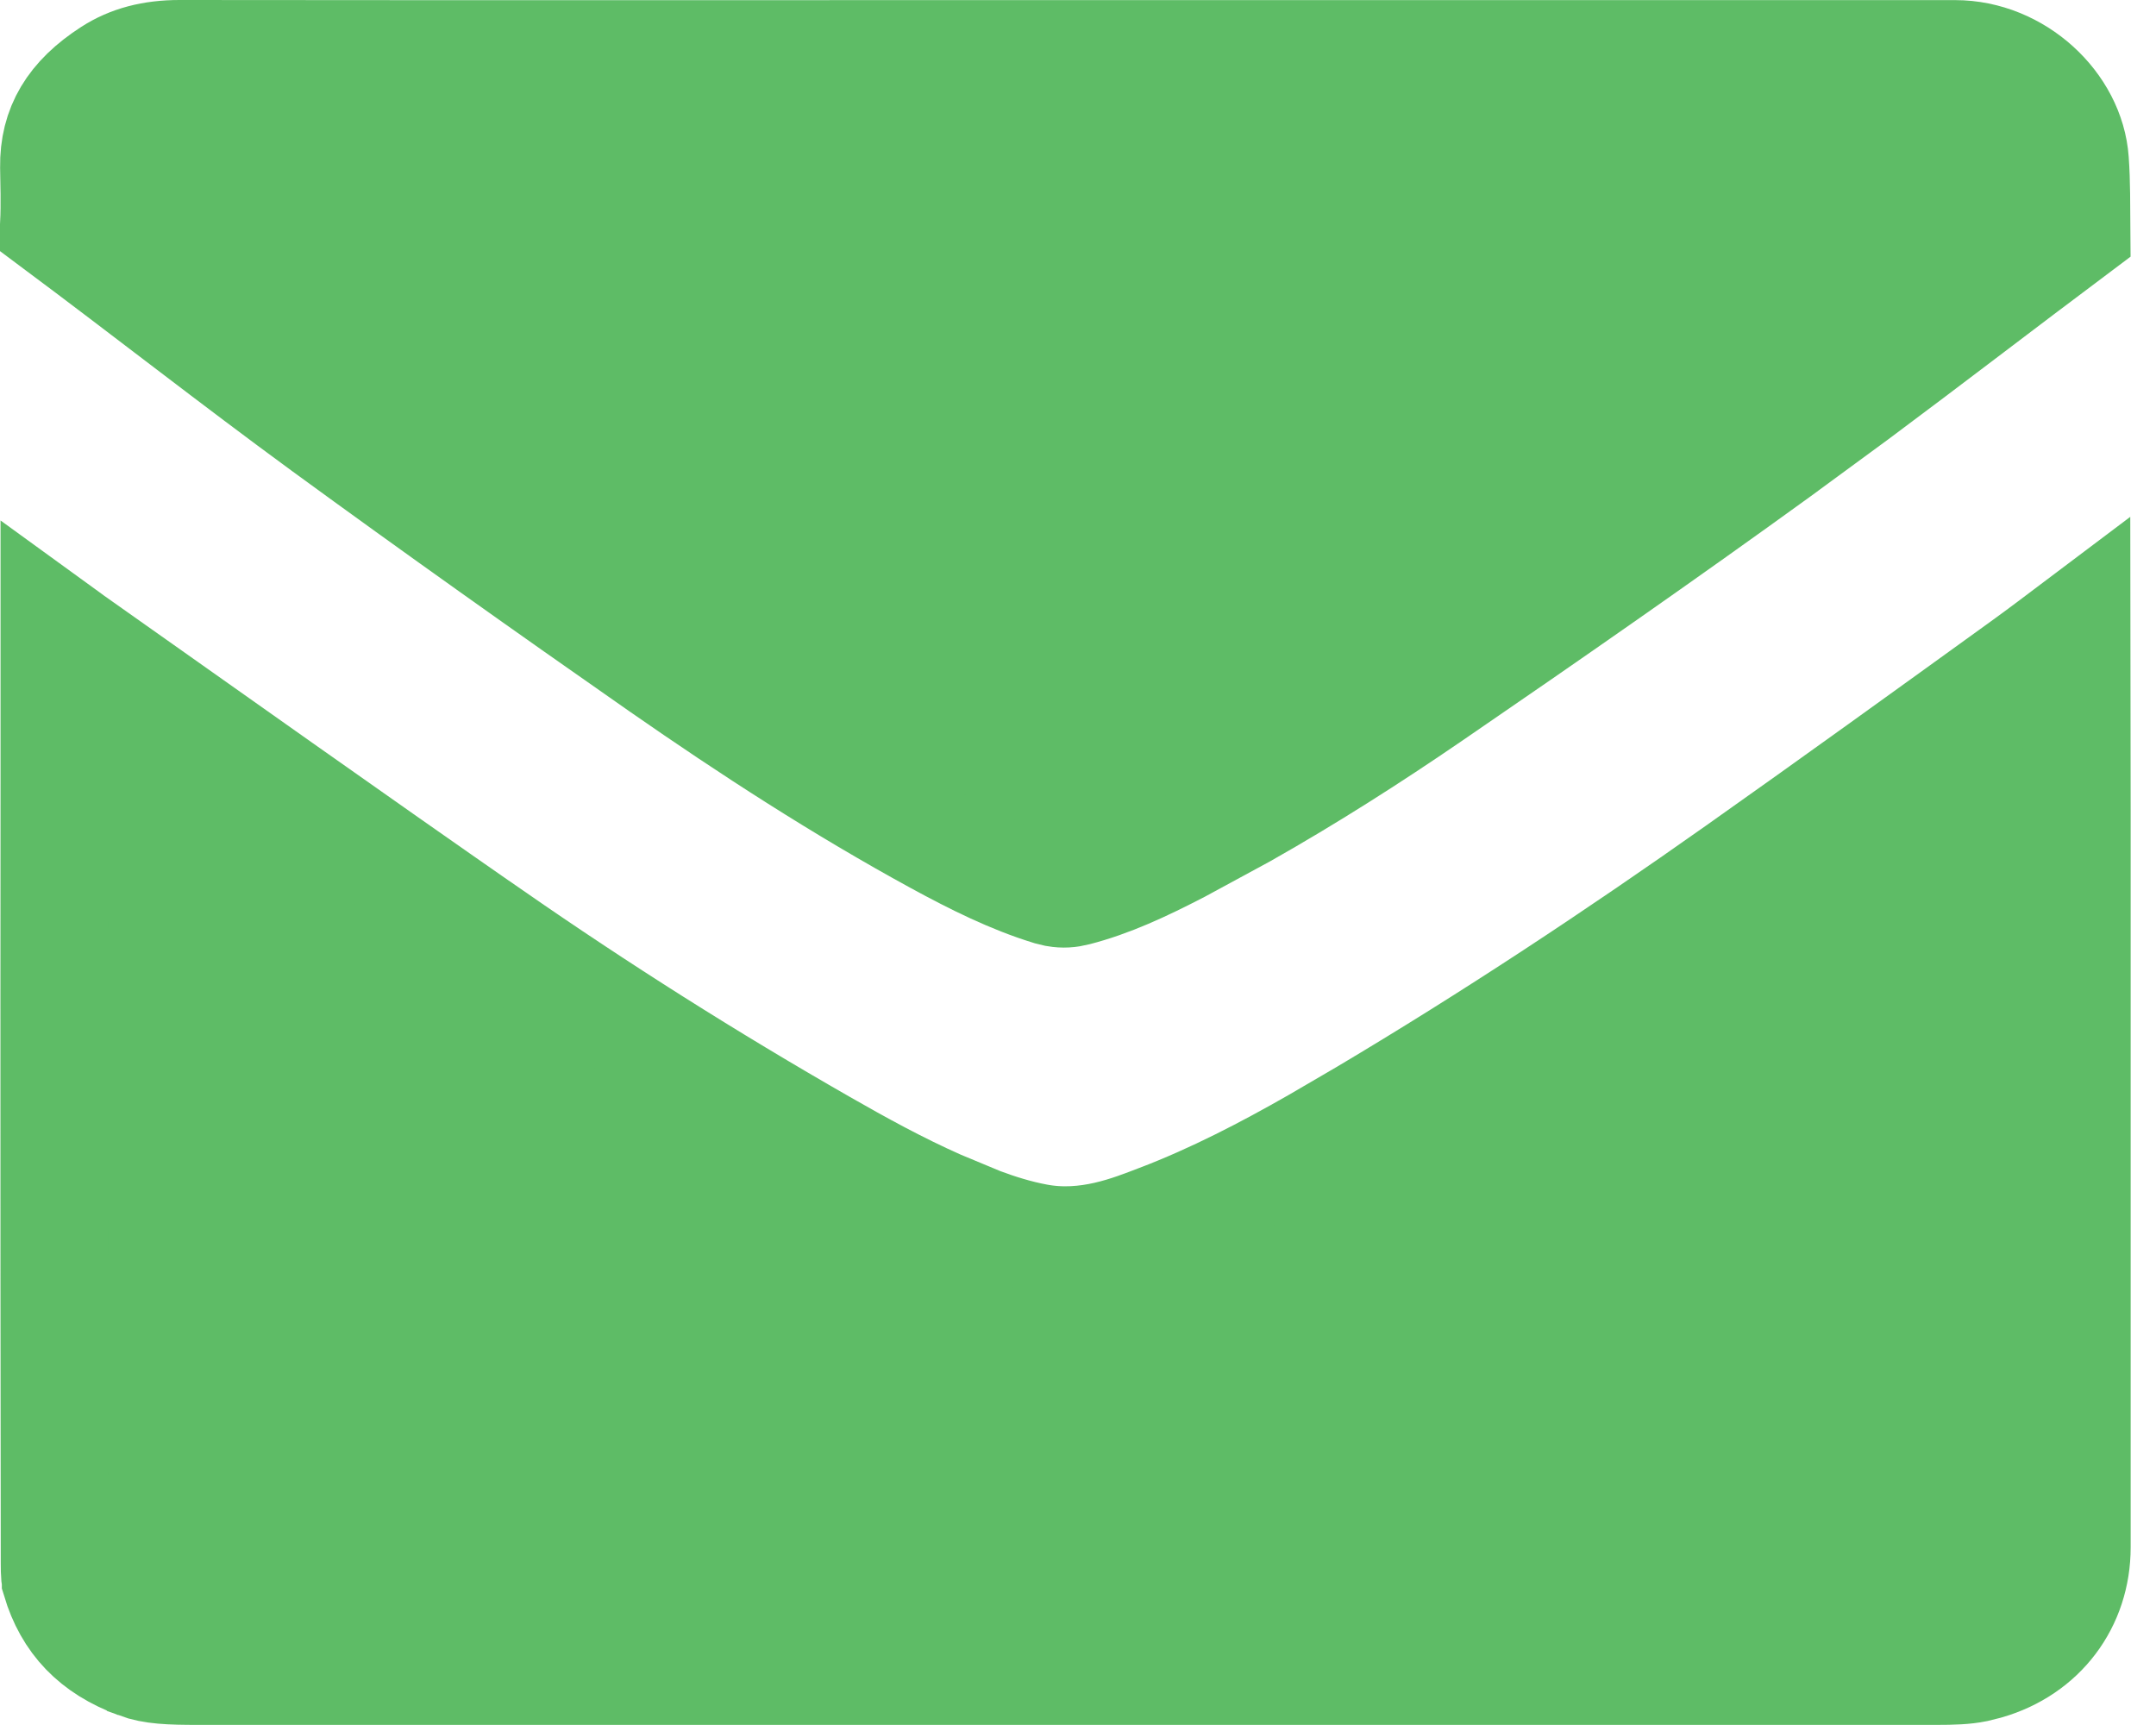 <svg preserveAspectRatio="none" width="100%" height="100%" overflow="visible" style="display: block;" viewBox="0 0 20 16" fill="none" xmlns="http://www.w3.org/2000/svg">
<g id="Group 1000001774">
<path id="Vector" d="M0.507 14.504C0.504 12.747 0.504 10.991 0.504 9.235C0.504 8.559 0.504 7.883 0.505 7.207C0.505 6.74 0.505 6.274 0.505 5.807C0.563 5.849 0.62 5.893 0.678 5.934C1.969 6.845 3.26 7.763 4.561 8.667H4.562C5.556 9.357 6.581 10.005 7.635 10.608C7.974 10.802 8.331 10.999 8.712 11.168L9.099 11.329C9.257 11.388 9.433 11.444 9.62 11.479C10.084 11.567 10.496 11.396 10.747 11.3H10.748C11.263 11.103 11.744 10.852 12.201 10.591L12.65 10.329C13.838 9.623 14.986 8.863 16.106 8.072C16.998 7.442 17.881 6.804 18.762 6.168C18.931 6.046 19.097 5.92 19.263 5.795C19.264 6.374 19.265 6.954 19.265 7.534V14.351C19.265 14.871 18.944 15.301 18.432 15.449L18.328 15.475C18.229 15.495 18.113 15.499 17.962 15.499H1.837C1.576 15.499 1.413 15.493 1.271 15.44L1.27 15.439C0.869 15.291 0.631 15.04 0.517 14.66V14.659L0.51 14.611C0.508 14.587 0.507 14.553 0.507 14.504V14.504Z" fill="#5EBC66" stroke="#5EBC66"/>
<path id="Vector_2" d="M9.888 0.501H18.136C18.712 0.501 19.212 0.971 19.248 1.49C19.263 1.702 19.26 1.897 19.262 2.132C18.572 2.649 17.9 3.166 17.219 3.673L16.498 4.202C15.44 4.968 14.366 5.715 13.284 6.456C12.716 6.845 12.137 7.214 11.541 7.551L10.94 7.877C10.605 8.05 10.301 8.192 9.982 8.274C9.921 8.29 9.862 8.294 9.798 8.283L9.732 8.267C9.382 8.159 9.046 7.993 8.688 7.798C7.805 7.316 6.959 6.768 6.125 6.188C5.077 5.457 4.035 4.718 3.005 3.966C2.155 3.344 1.361 2.72 0.501 2.079C0.51 1.888 0.503 1.691 0.501 1.551C0.496 1.179 0.661 0.904 1.024 0.67C1.202 0.555 1.41 0.5 1.666 0.5C4.406 0.503 7.148 0.501 9.888 0.501Z" fill="#5EBC66" stroke="#5EBC66"/>
</g>
</svg>
